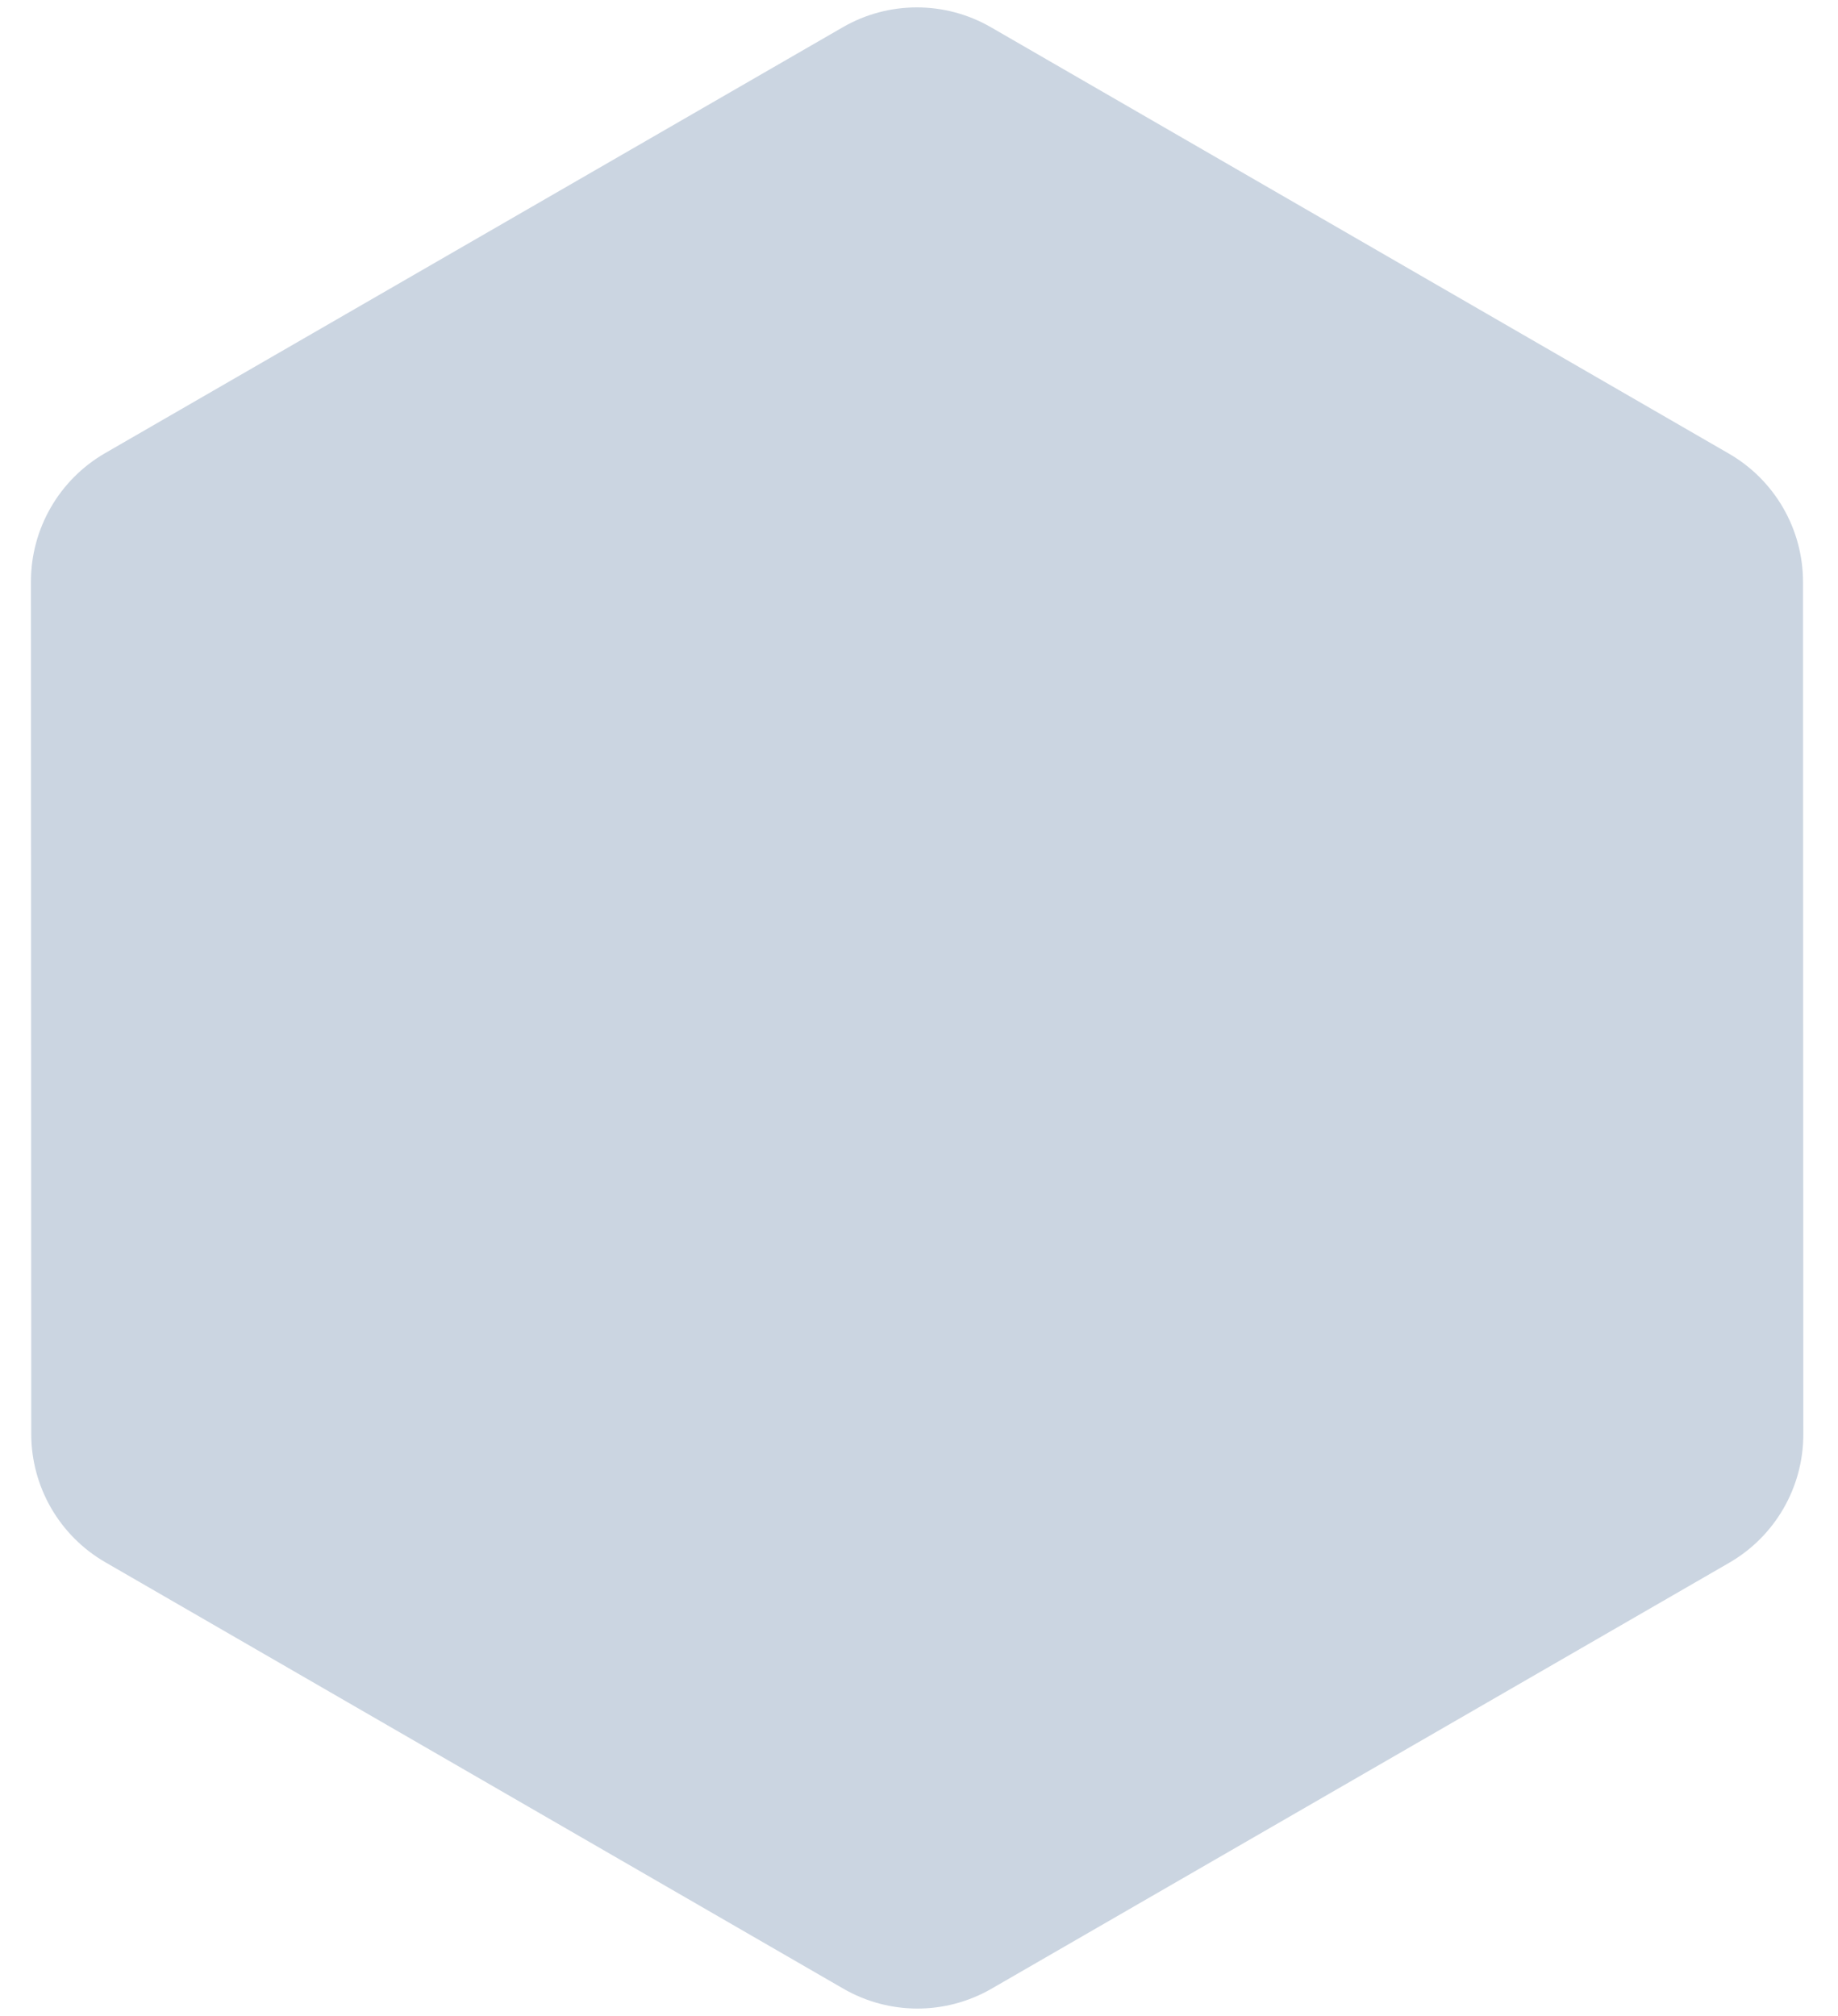 <svg width="31" height="34" viewBox="0 0 31 34" fill="none" xmlns="http://www.w3.org/2000/svg">
<path d="M16.714 0.46C15.94 0.013 14.987 0.013 14.214 0.46L1.772 7.643C0.999 8.09 0.522 8.915 0.522 9.808L0.527 24.184C0.527 25.077 1.003 25.901 1.776 26.348L14.224 33.54C14.997 33.987 15.95 33.987 16.724 33.54L29.165 26.357C29.939 25.91 30.415 25.085 30.415 24.192L30.41 9.816C30.41 8.923 29.934 8.099 29.162 7.652L16.714 0.46Z" fill="#CBD5E1"/>
</svg>
